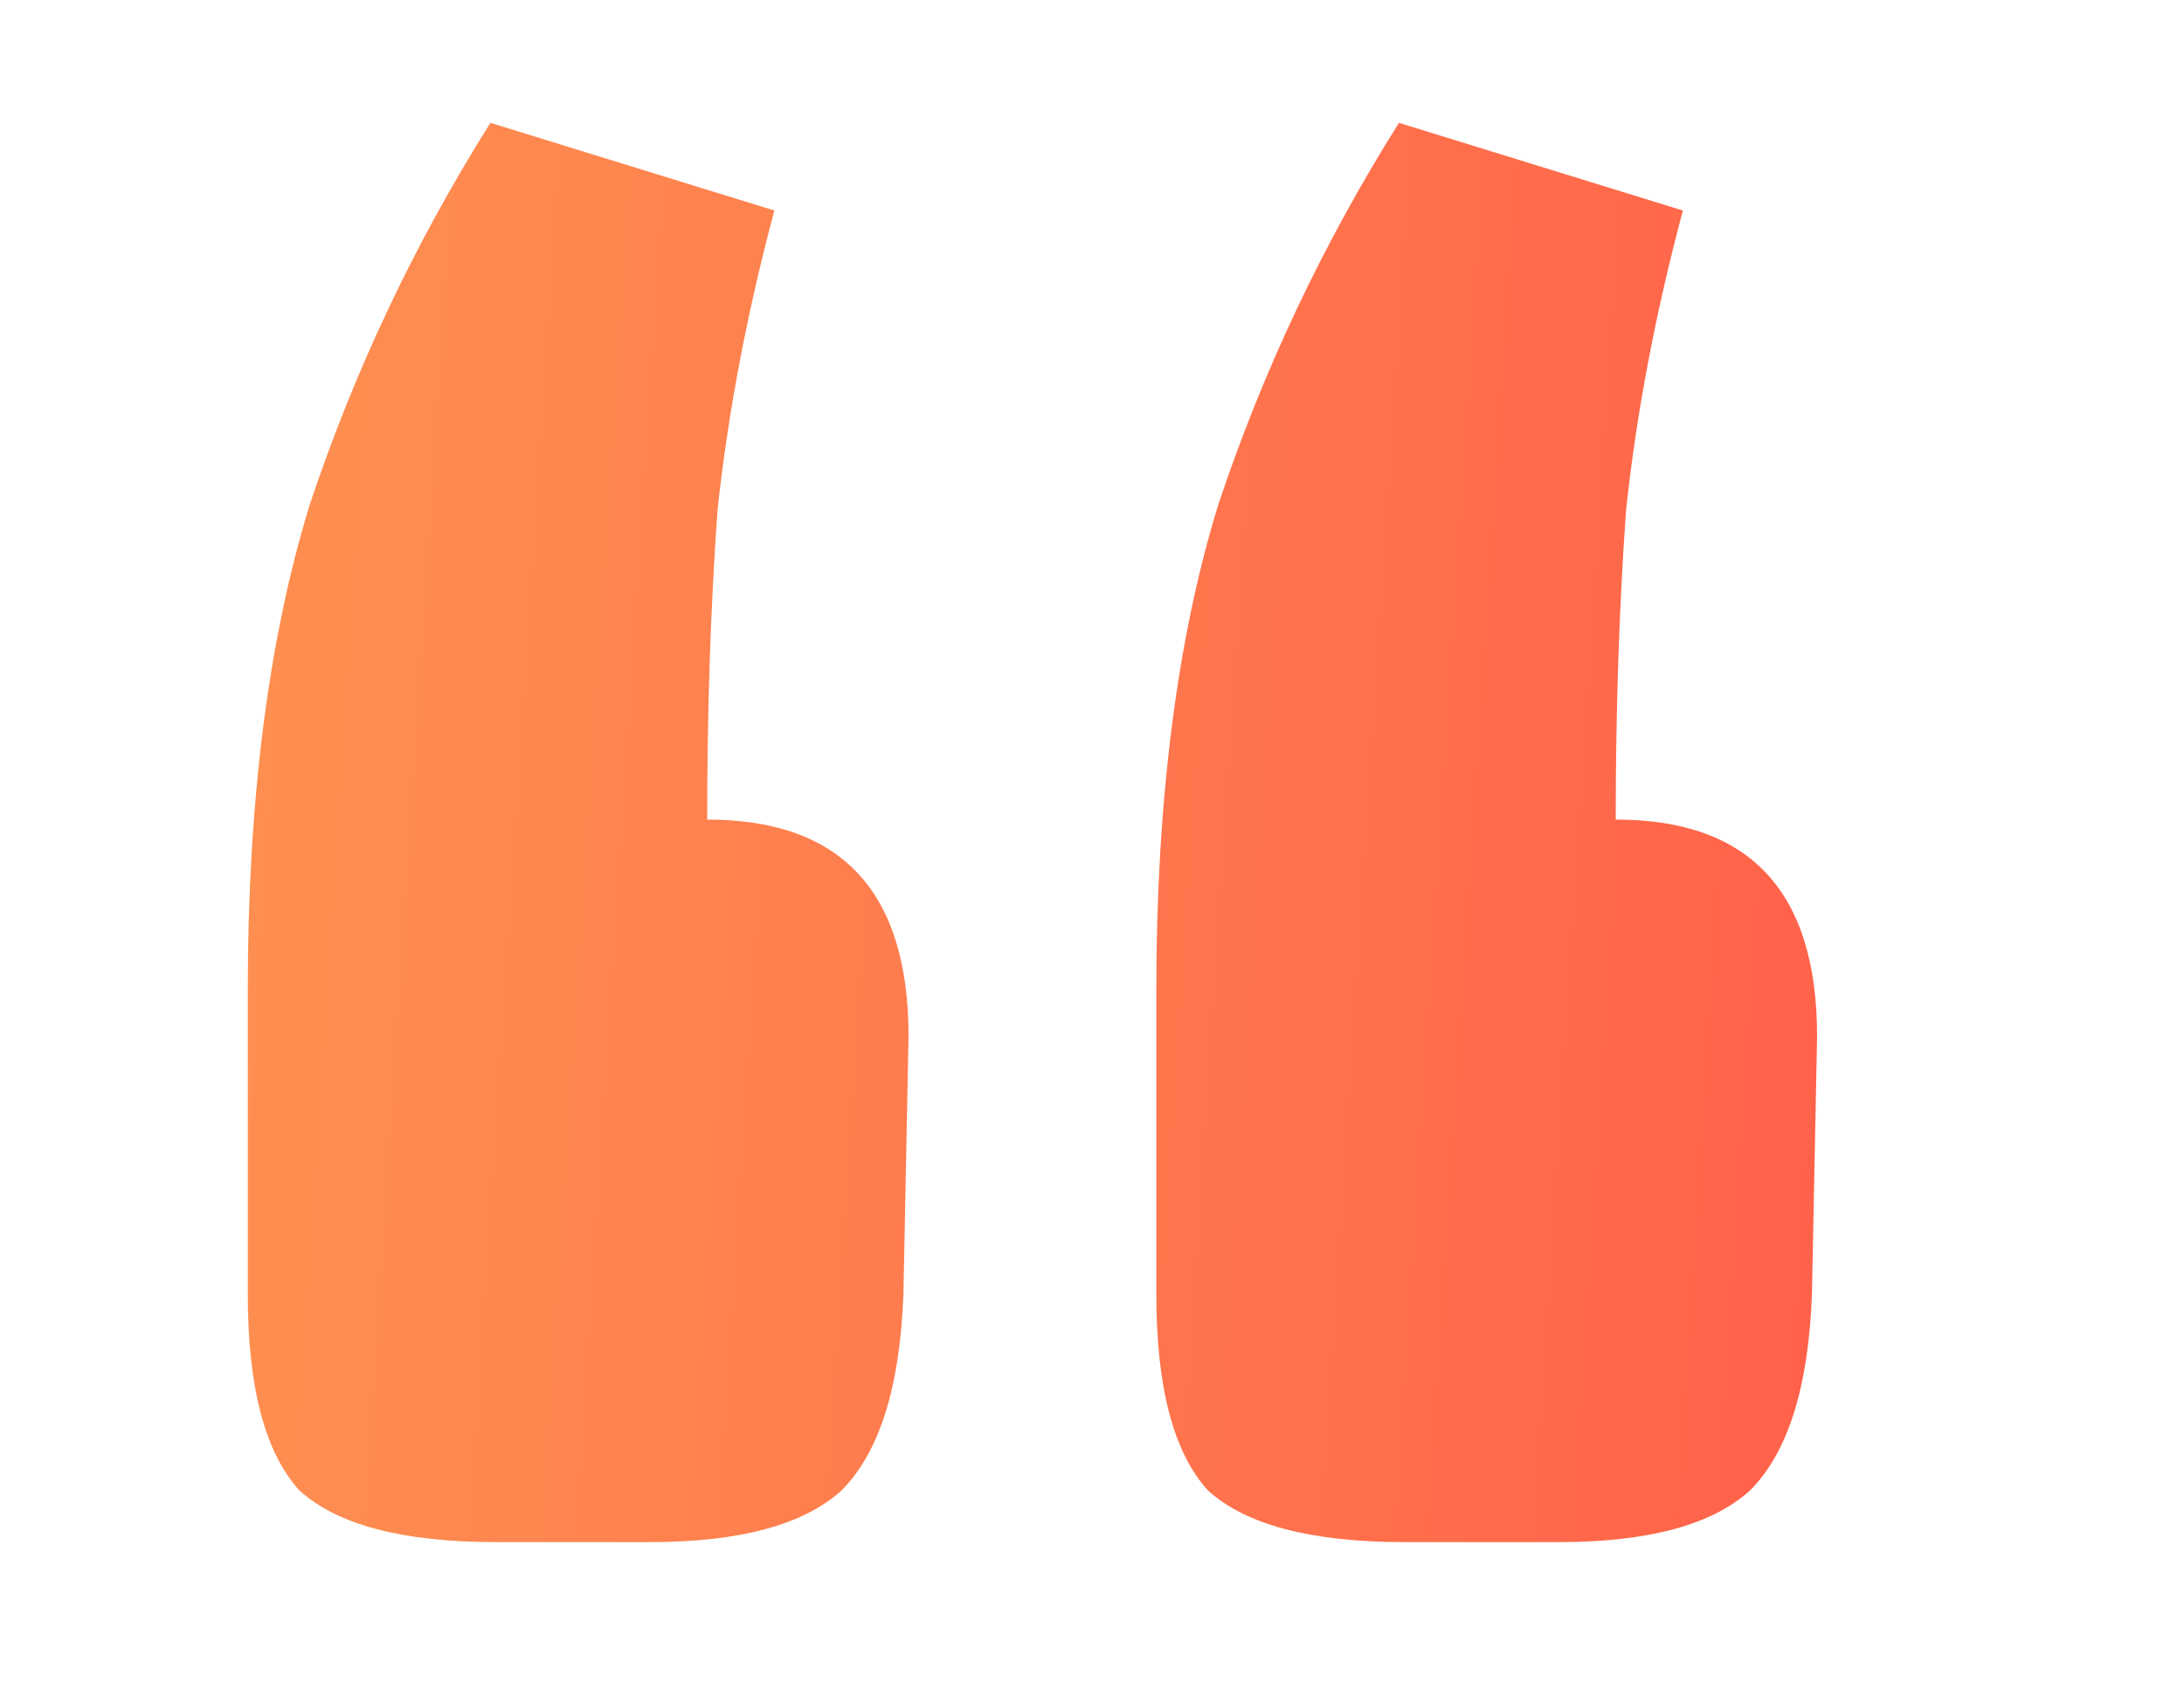 <svg width="31" height="24" viewBox="0 0 31 24" fill="none" xmlns="http://www.w3.org/2000/svg">
<path d="M7.034 21.894C5.715 21.894 4.787 21.649 4.25 21.161C3.761 20.624 3.517 19.695 3.517 18.377V14.053C3.517 11.367 3.81 9.071 4.396 7.166C5.031 5.261 5.886 3.453 6.961 1.744L10.991 2.989C10.6 4.455 10.332 5.871 10.185 7.239C10.087 8.607 10.038 10.072 10.038 11.636C11.944 11.636 12.896 12.661 12.896 14.713L12.823 18.377C12.774 19.695 12.481 20.624 11.944 21.161C11.406 21.649 10.502 21.894 9.232 21.894H7.034ZM19.93 21.894C18.611 21.894 17.683 21.649 17.146 21.161C16.657 20.624 16.413 19.695 16.413 18.377V14.053C16.413 11.367 16.706 9.071 17.292 7.166C17.927 5.261 18.782 3.453 19.857 1.744L23.887 2.989C23.496 4.455 23.227 5.871 23.081 7.239C22.983 8.607 22.934 10.072 22.934 11.636C24.84 11.636 25.792 12.661 25.792 14.713L25.719 18.377C25.67 19.695 25.377 20.624 24.84 21.161C24.302 21.649 23.398 21.894 22.128 21.894H19.93Z" fill="url(#paint0_linear)"/>
<defs>
<linearGradient id="paint0_linear" x1="8.48086e-08" y1="-18.316" x2="33.59" y2="-16.131" gradientUnits="userSpaceOnUse">
<stop stop-color="#FE9A52"/>
<stop offset="1" stop-color="#FF5748"/>
</linearGradient>
</defs>
</svg>
